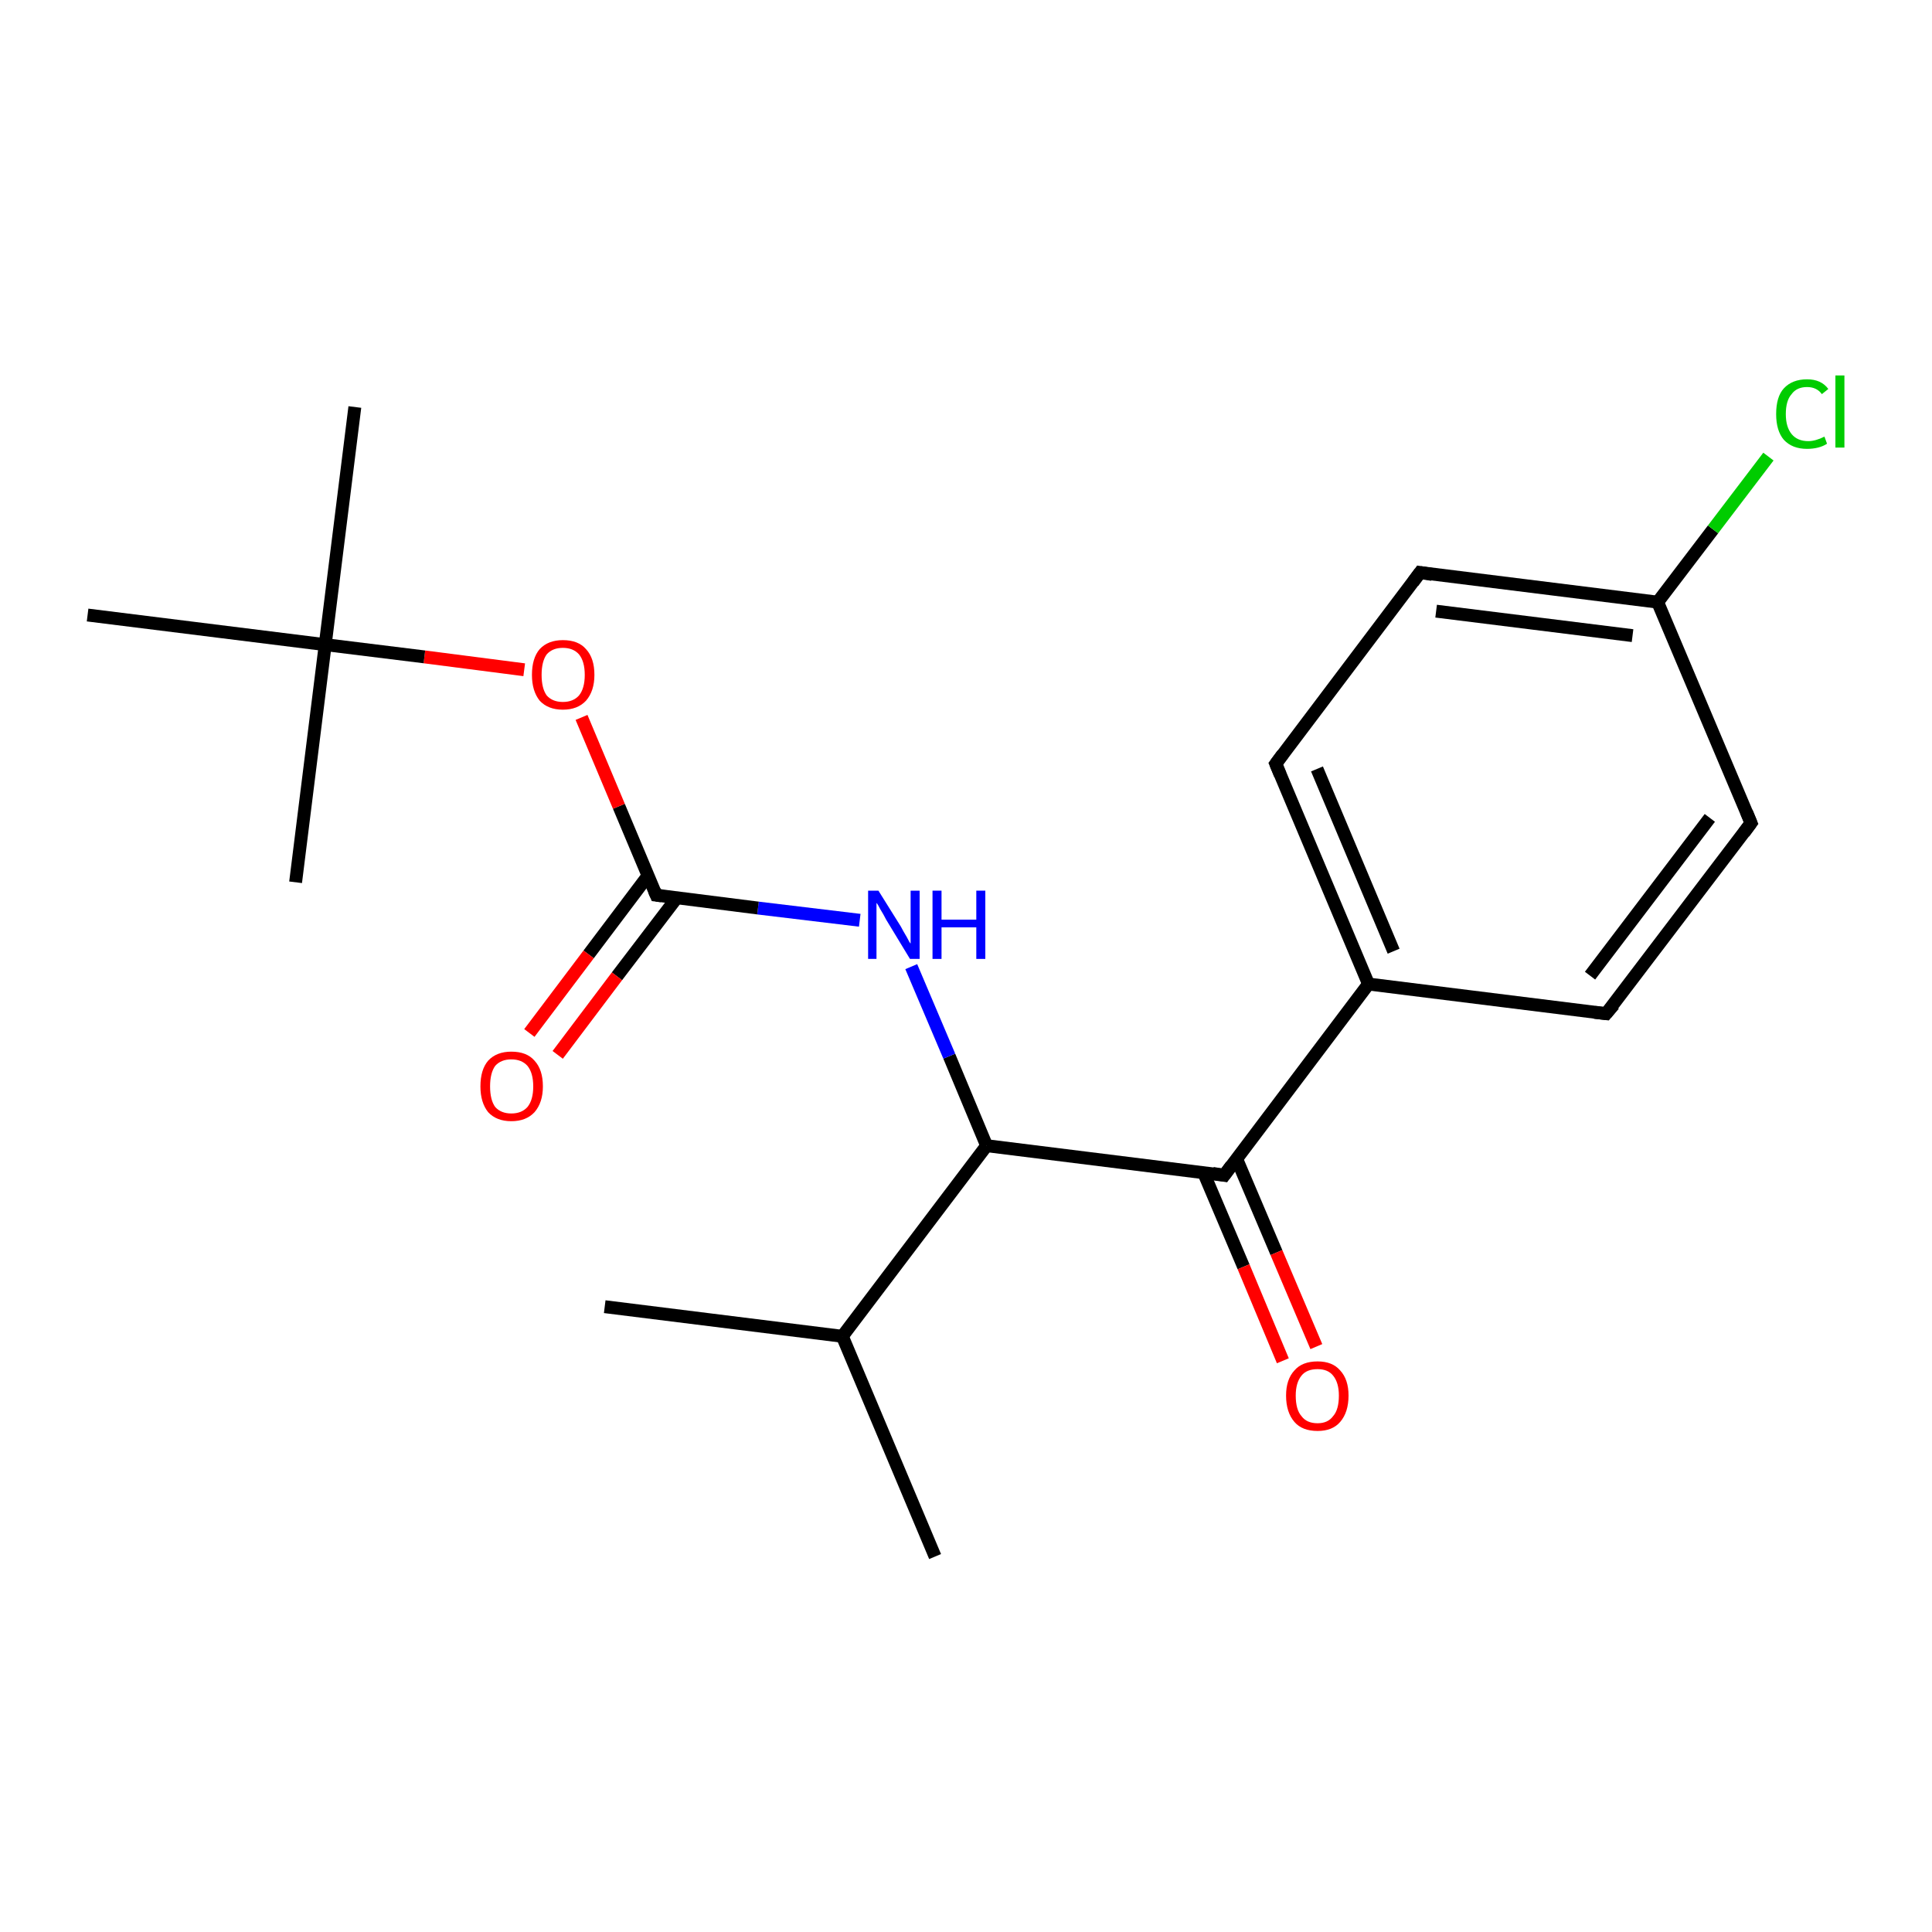 <?xml version='1.0' encoding='iso-8859-1'?>
<svg version='1.1' baseProfile='full'
              xmlns='http://www.w3.org/2000/svg'
                      xmlns:rdkit='http://www.rdkit.org/xml'
                      xmlns:xlink='http://www.w3.org/1999/xlink'
                  xml:space='preserve'
width='300px' height='300px' viewBox='0 0 300 300'>
<!-- END OF HEADER -->
<rect style='opacity:1.0;fill:#FFFFFF;stroke:none' width='300.0' height='300.0' x='0.0' y='0.0'> </rect>
<path class='bond-0 atom-0 atom-1' d='M 93.9,202.9 L 130.8,207.5' style='fill:none;fill-rule:evenodd;stroke:#000000;stroke-width:2.0px;stroke-linecap:butt;stroke-linejoin:miter;stroke-opacity:1' />
<path class='bond-1 atom-1 atom-2' d='M 130.8,207.5 L 145.2,241.7' style='fill:none;fill-rule:evenodd;stroke:#000000;stroke-width:2.0px;stroke-linecap:butt;stroke-linejoin:miter;stroke-opacity:1' />
<path class='bond-2 atom-1 atom-3' d='M 130.8,207.5 L 153.2,177.9' style='fill:none;fill-rule:evenodd;stroke:#000000;stroke-width:2.0px;stroke-linecap:butt;stroke-linejoin:miter;stroke-opacity:1' />
<path class='bond-3 atom-3 atom-4' d='M 153.2,177.9 L 147.4,164.0' style='fill:none;fill-rule:evenodd;stroke:#000000;stroke-width:2.0px;stroke-linecap:butt;stroke-linejoin:miter;stroke-opacity:1' />
<path class='bond-3 atom-3 atom-4' d='M 147.4,164.0 L 141.5,150.1' style='fill:none;fill-rule:evenodd;stroke:#0000FF;stroke-width:2.0px;stroke-linecap:butt;stroke-linejoin:miter;stroke-opacity:1' />
<path class='bond-4 atom-4 atom-5' d='M 133.5,142.9 L 117.7,141.0' style='fill:none;fill-rule:evenodd;stroke:#0000FF;stroke-width:2.0px;stroke-linecap:butt;stroke-linejoin:miter;stroke-opacity:1' />
<path class='bond-4 atom-4 atom-5' d='M 117.7,141.0 L 101.9,139.0' style='fill:none;fill-rule:evenodd;stroke:#000000;stroke-width:2.0px;stroke-linecap:butt;stroke-linejoin:miter;stroke-opacity:1' />
<path class='bond-5 atom-5 atom-6' d='M 100.6,136.0 L 91.4,148.2' style='fill:none;fill-rule:evenodd;stroke:#000000;stroke-width:2.0px;stroke-linecap:butt;stroke-linejoin:miter;stroke-opacity:1' />
<path class='bond-5 atom-5 atom-6' d='M 91.4,148.2 L 82.2,160.4' style='fill:none;fill-rule:evenodd;stroke:#FF0000;stroke-width:2.0px;stroke-linecap:butt;stroke-linejoin:miter;stroke-opacity:1' />
<path class='bond-5 atom-5 atom-6' d='M 105.1,139.4 L 95.8,151.6' style='fill:none;fill-rule:evenodd;stroke:#000000;stroke-width:2.0px;stroke-linecap:butt;stroke-linejoin:miter;stroke-opacity:1' />
<path class='bond-5 atom-5 atom-6' d='M 95.8,151.6 L 86.6,163.8' style='fill:none;fill-rule:evenodd;stroke:#FF0000;stroke-width:2.0px;stroke-linecap:butt;stroke-linejoin:miter;stroke-opacity:1' />
<path class='bond-6 atom-5 atom-7' d='M 101.9,139.0 L 96.1,125.2' style='fill:none;fill-rule:evenodd;stroke:#000000;stroke-width:2.0px;stroke-linecap:butt;stroke-linejoin:miter;stroke-opacity:1' />
<path class='bond-6 atom-5 atom-7' d='M 96.1,125.2 L 90.3,111.4' style='fill:none;fill-rule:evenodd;stroke:#FF0000;stroke-width:2.0px;stroke-linecap:butt;stroke-linejoin:miter;stroke-opacity:1' />
<path class='bond-7 atom-7 atom-8' d='M 81.4,104.0 L 65.9,102.0' style='fill:none;fill-rule:evenodd;stroke:#FF0000;stroke-width:2.0px;stroke-linecap:butt;stroke-linejoin:miter;stroke-opacity:1' />
<path class='bond-7 atom-7 atom-8' d='M 65.9,102.0 L 50.5,100.1' style='fill:none;fill-rule:evenodd;stroke:#000000;stroke-width:2.0px;stroke-linecap:butt;stroke-linejoin:miter;stroke-opacity:1' />
<path class='bond-8 atom-8 atom-9' d='M 50.5,100.1 L 55.1,63.2' style='fill:none;fill-rule:evenodd;stroke:#000000;stroke-width:2.0px;stroke-linecap:butt;stroke-linejoin:miter;stroke-opacity:1' />
<path class='bond-9 atom-8 atom-10' d='M 50.5,100.1 L 45.9,137.0' style='fill:none;fill-rule:evenodd;stroke:#000000;stroke-width:2.0px;stroke-linecap:butt;stroke-linejoin:miter;stroke-opacity:1' />
<path class='bond-10 atom-8 atom-11' d='M 50.5,100.1 L 13.6,95.5' style='fill:none;fill-rule:evenodd;stroke:#000000;stroke-width:2.0px;stroke-linecap:butt;stroke-linejoin:miter;stroke-opacity:1' />
<path class='bond-11 atom-3 atom-12' d='M 153.2,177.9 L 190.1,182.5' style='fill:none;fill-rule:evenodd;stroke:#000000;stroke-width:2.0px;stroke-linecap:butt;stroke-linejoin:miter;stroke-opacity:1' />
<path class='bond-12 atom-12 atom-13' d='M 186.9,182.1 L 193.1,196.7' style='fill:none;fill-rule:evenodd;stroke:#000000;stroke-width:2.0px;stroke-linecap:butt;stroke-linejoin:miter;stroke-opacity:1' />
<path class='bond-12 atom-12 atom-13' d='M 193.1,196.7 L 199.2,211.3' style='fill:none;fill-rule:evenodd;stroke:#FF0000;stroke-width:2.0px;stroke-linecap:butt;stroke-linejoin:miter;stroke-opacity:1' />
<path class='bond-12 atom-12 atom-13' d='M 192.0,179.9 L 198.2,194.5' style='fill:none;fill-rule:evenodd;stroke:#000000;stroke-width:2.0px;stroke-linecap:butt;stroke-linejoin:miter;stroke-opacity:1' />
<path class='bond-12 atom-12 atom-13' d='M 198.2,194.5 L 204.4,209.1' style='fill:none;fill-rule:evenodd;stroke:#FF0000;stroke-width:2.0px;stroke-linecap:butt;stroke-linejoin:miter;stroke-opacity:1' />
<path class='bond-13 atom-12 atom-14' d='M 190.1,182.5 L 212.5,152.8' style='fill:none;fill-rule:evenodd;stroke:#000000;stroke-width:2.0px;stroke-linecap:butt;stroke-linejoin:miter;stroke-opacity:1' />
<path class='bond-14 atom-14 atom-15' d='M 212.5,152.8 L 198.1,118.6' style='fill:none;fill-rule:evenodd;stroke:#000000;stroke-width:2.0px;stroke-linecap:butt;stroke-linejoin:miter;stroke-opacity:1' />
<path class='bond-14 atom-14 atom-15' d='M 216.4,147.7 L 204.5,119.4' style='fill:none;fill-rule:evenodd;stroke:#000000;stroke-width:2.0px;stroke-linecap:butt;stroke-linejoin:miter;stroke-opacity:1' />
<path class='bond-15 atom-15 atom-16' d='M 198.1,118.6 L 220.5,88.9' style='fill:none;fill-rule:evenodd;stroke:#000000;stroke-width:2.0px;stroke-linecap:butt;stroke-linejoin:miter;stroke-opacity:1' />
<path class='bond-16 atom-16 atom-17' d='M 220.5,88.9 L 257.4,93.5' style='fill:none;fill-rule:evenodd;stroke:#000000;stroke-width:2.0px;stroke-linecap:butt;stroke-linejoin:miter;stroke-opacity:1' />
<path class='bond-16 atom-16 atom-17' d='M 223.0,94.9 L 253.5,98.7' style='fill:none;fill-rule:evenodd;stroke:#000000;stroke-width:2.0px;stroke-linecap:butt;stroke-linejoin:miter;stroke-opacity:1' />
<path class='bond-17 atom-17 atom-18' d='M 257.4,93.5 L 266.0,82.2' style='fill:none;fill-rule:evenodd;stroke:#000000;stroke-width:2.0px;stroke-linecap:butt;stroke-linejoin:miter;stroke-opacity:1' />
<path class='bond-17 atom-17 atom-18' d='M 266.0,82.2 L 274.6,70.9' style='fill:none;fill-rule:evenodd;stroke:#00CC00;stroke-width:2.0px;stroke-linecap:butt;stroke-linejoin:miter;stroke-opacity:1' />
<path class='bond-18 atom-17 atom-19' d='M 257.4,93.5 L 271.9,127.8' style='fill:none;fill-rule:evenodd;stroke:#000000;stroke-width:2.0px;stroke-linecap:butt;stroke-linejoin:miter;stroke-opacity:1' />
<path class='bond-19 atom-19 atom-20' d='M 271.9,127.8 L 249.4,157.4' style='fill:none;fill-rule:evenodd;stroke:#000000;stroke-width:2.0px;stroke-linecap:butt;stroke-linejoin:miter;stroke-opacity:1' />
<path class='bond-19 atom-19 atom-20' d='M 265.5,127.0 L 246.9,151.5' style='fill:none;fill-rule:evenodd;stroke:#000000;stroke-width:2.0px;stroke-linecap:butt;stroke-linejoin:miter;stroke-opacity:1' />
<path class='bond-20 atom-20 atom-14' d='M 249.4,157.4 L 212.5,152.8' style='fill:none;fill-rule:evenodd;stroke:#000000;stroke-width:2.0px;stroke-linecap:butt;stroke-linejoin:miter;stroke-opacity:1' />
<path d='M 102.7,139.1 L 101.9,139.0 L 101.6,138.3' style='fill:none;stroke:#000000;stroke-width:2.0px;stroke-linecap:butt;stroke-linejoin:miter;stroke-opacity:1;' />
<path d='M 188.3,182.2 L 190.1,182.5 L 191.2,181.0' style='fill:none;stroke:#000000;stroke-width:2.0px;stroke-linecap:butt;stroke-linejoin:miter;stroke-opacity:1;' />
<path d='M 198.8,120.3 L 198.1,118.6 L 199.2,117.1' style='fill:none;stroke:#000000;stroke-width:2.0px;stroke-linecap:butt;stroke-linejoin:miter;stroke-opacity:1;' />
<path d='M 219.4,90.4 L 220.5,88.9 L 222.4,89.2' style='fill:none;stroke:#000000;stroke-width:2.0px;stroke-linecap:butt;stroke-linejoin:miter;stroke-opacity:1;' />
<path d='M 271.2,126.1 L 271.9,127.8 L 270.8,129.3' style='fill:none;stroke:#000000;stroke-width:2.0px;stroke-linecap:butt;stroke-linejoin:miter;stroke-opacity:1;' />
<path d='M 250.6,156.0 L 249.4,157.4 L 247.6,157.2' style='fill:none;stroke:#000000;stroke-width:2.0px;stroke-linecap:butt;stroke-linejoin:miter;stroke-opacity:1;' />
<path class='atom-4' d='M 136.4 138.3
L 139.9 143.9
Q 140.2 144.5, 140.8 145.5
Q 141.3 146.5, 141.4 146.5
L 141.4 138.3
L 142.8 138.3
L 142.8 148.9
L 141.3 148.9
L 137.6 142.8
Q 137.2 142.0, 136.7 141.2
Q 136.3 140.4, 136.1 140.2
L 136.1 148.9
L 134.8 148.9
L 134.8 138.3
L 136.4 138.3
' fill='#0000FF'/>
<path class='atom-4' d='M 144.8 138.3
L 146.2 138.3
L 146.2 142.8
L 151.6 142.8
L 151.6 138.3
L 153.0 138.3
L 153.0 148.9
L 151.6 148.9
L 151.6 144.0
L 146.2 144.0
L 146.2 148.9
L 144.8 148.9
L 144.8 138.3
' fill='#0000FF'/>
<path class='atom-6' d='M 74.6 168.7
Q 74.6 166.1, 75.8 164.7
Q 77.1 163.3, 79.4 163.3
Q 81.8 163.3, 83.0 164.7
Q 84.3 166.1, 84.3 168.7
Q 84.3 171.2, 83.0 172.7
Q 81.7 174.1, 79.4 174.1
Q 77.1 174.1, 75.8 172.7
Q 74.6 171.2, 74.6 168.7
M 79.4 172.9
Q 81.0 172.9, 81.9 171.9
Q 82.8 170.8, 82.8 168.7
Q 82.8 166.6, 81.9 165.5
Q 81.0 164.5, 79.4 164.5
Q 77.8 164.5, 76.9 165.5
Q 76.1 166.6, 76.1 168.7
Q 76.1 170.8, 76.9 171.9
Q 77.8 172.9, 79.4 172.9
' fill='#FF0000'/>
<path class='atom-7' d='M 82.6 104.8
Q 82.6 102.2, 83.8 100.8
Q 85.1 99.4, 87.4 99.4
Q 89.8 99.4, 91.0 100.8
Q 92.3 102.2, 92.3 104.8
Q 92.3 107.3, 91.0 108.8
Q 89.7 110.2, 87.4 110.2
Q 85.1 110.2, 83.8 108.8
Q 82.6 107.3, 82.6 104.8
M 87.4 109.0
Q 89.0 109.0, 89.9 108.0
Q 90.8 106.9, 90.8 104.8
Q 90.8 102.7, 89.9 101.6
Q 89.0 100.6, 87.4 100.6
Q 85.8 100.6, 84.9 101.6
Q 84.1 102.7, 84.1 104.8
Q 84.1 106.9, 84.9 108.0
Q 85.8 109.0, 87.4 109.0
' fill='#FF0000'/>
<path class='atom-13' d='M 199.7 216.7
Q 199.7 214.2, 201.0 212.8
Q 202.2 211.4, 204.6 211.4
Q 206.9 211.4, 208.1 212.8
Q 209.4 214.2, 209.4 216.7
Q 209.4 219.3, 208.1 220.8
Q 206.9 222.2, 204.6 222.2
Q 202.2 222.2, 201.0 220.8
Q 199.7 219.3, 199.7 216.7
M 204.6 221.0
Q 206.2 221.0, 207.0 219.9
Q 207.9 218.9, 207.9 216.7
Q 207.9 214.7, 207.0 213.6
Q 206.2 212.6, 204.6 212.6
Q 202.9 212.6, 202.1 213.6
Q 201.2 214.7, 201.2 216.7
Q 201.2 218.9, 202.1 219.9
Q 202.9 221.0, 204.6 221.0
' fill='#FF0000'/>
<path class='atom-18' d='M 275.8 64.3
Q 275.8 61.6, 277.0 60.3
Q 278.3 58.9, 280.6 58.9
Q 282.8 58.9, 283.9 60.4
L 282.9 61.2
Q 282.1 60.1, 280.6 60.1
Q 279.0 60.1, 278.2 61.2
Q 277.3 62.2, 277.3 64.3
Q 277.3 66.3, 278.2 67.4
Q 279.1 68.5, 280.8 68.5
Q 281.9 68.5, 283.3 67.8
L 283.7 68.9
Q 283.1 69.3, 282.3 69.5
Q 281.5 69.7, 280.6 69.7
Q 278.3 69.7, 277.0 68.3
Q 275.8 66.9, 275.8 64.3
' fill='#00CC00'/>
<path class='atom-18' d='M 285.0 58.3
L 286.4 58.3
L 286.4 69.5
L 285.0 69.5
L 285.0 58.3
' fill='#00CC00'/>
</svg>
